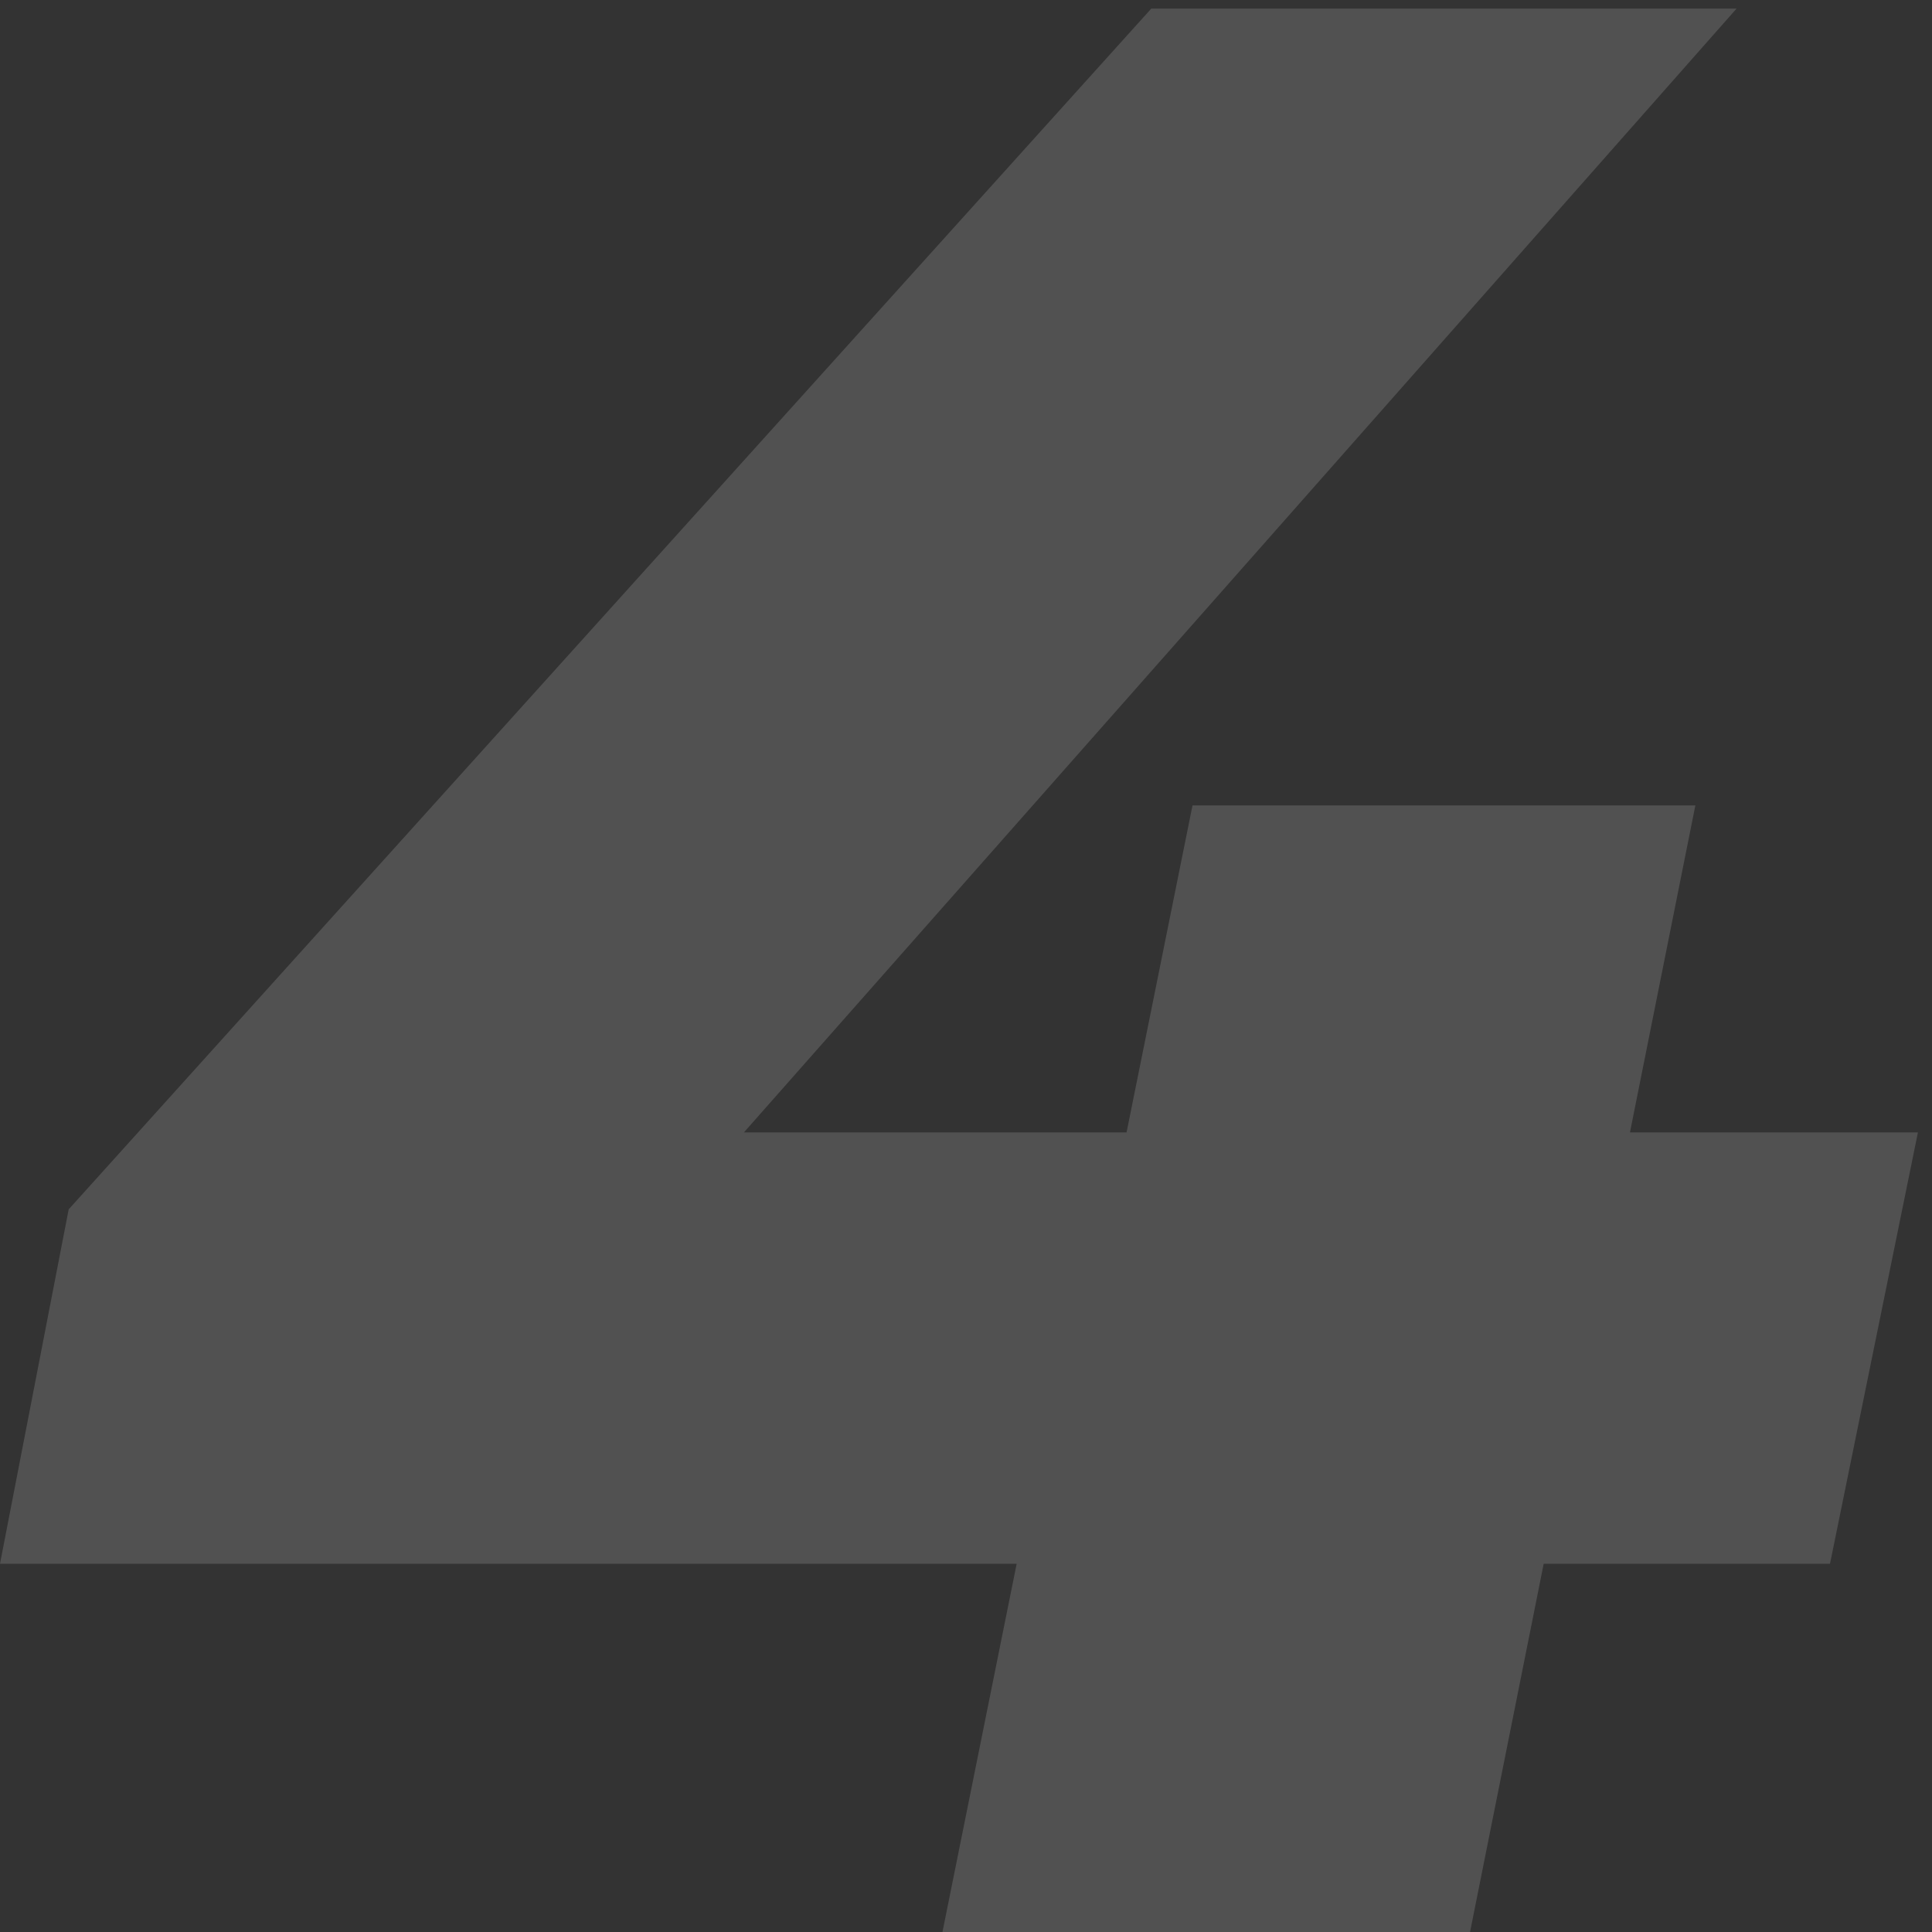 <?xml version="1.0" encoding="UTF-8"?> <svg xmlns="http://www.w3.org/2000/svg" width="90" height="90" viewBox="0 0 90 90" fill="none"><rect x="0" y="0" width="90" height="90" fill="#333333" stroke="none"/><path d="M0 72.848L3.2 56.336L53.632 0.4H80.896L31.488 56.336L19.328 52.752H89.344L85.248 72.848H0ZM43.904 90L47.36 72.848L52.48 52.752L55.552 37.52H78.976L68.48 90H43.904Z" fill="white" fill-opacity="0.15"></path></svg> 
